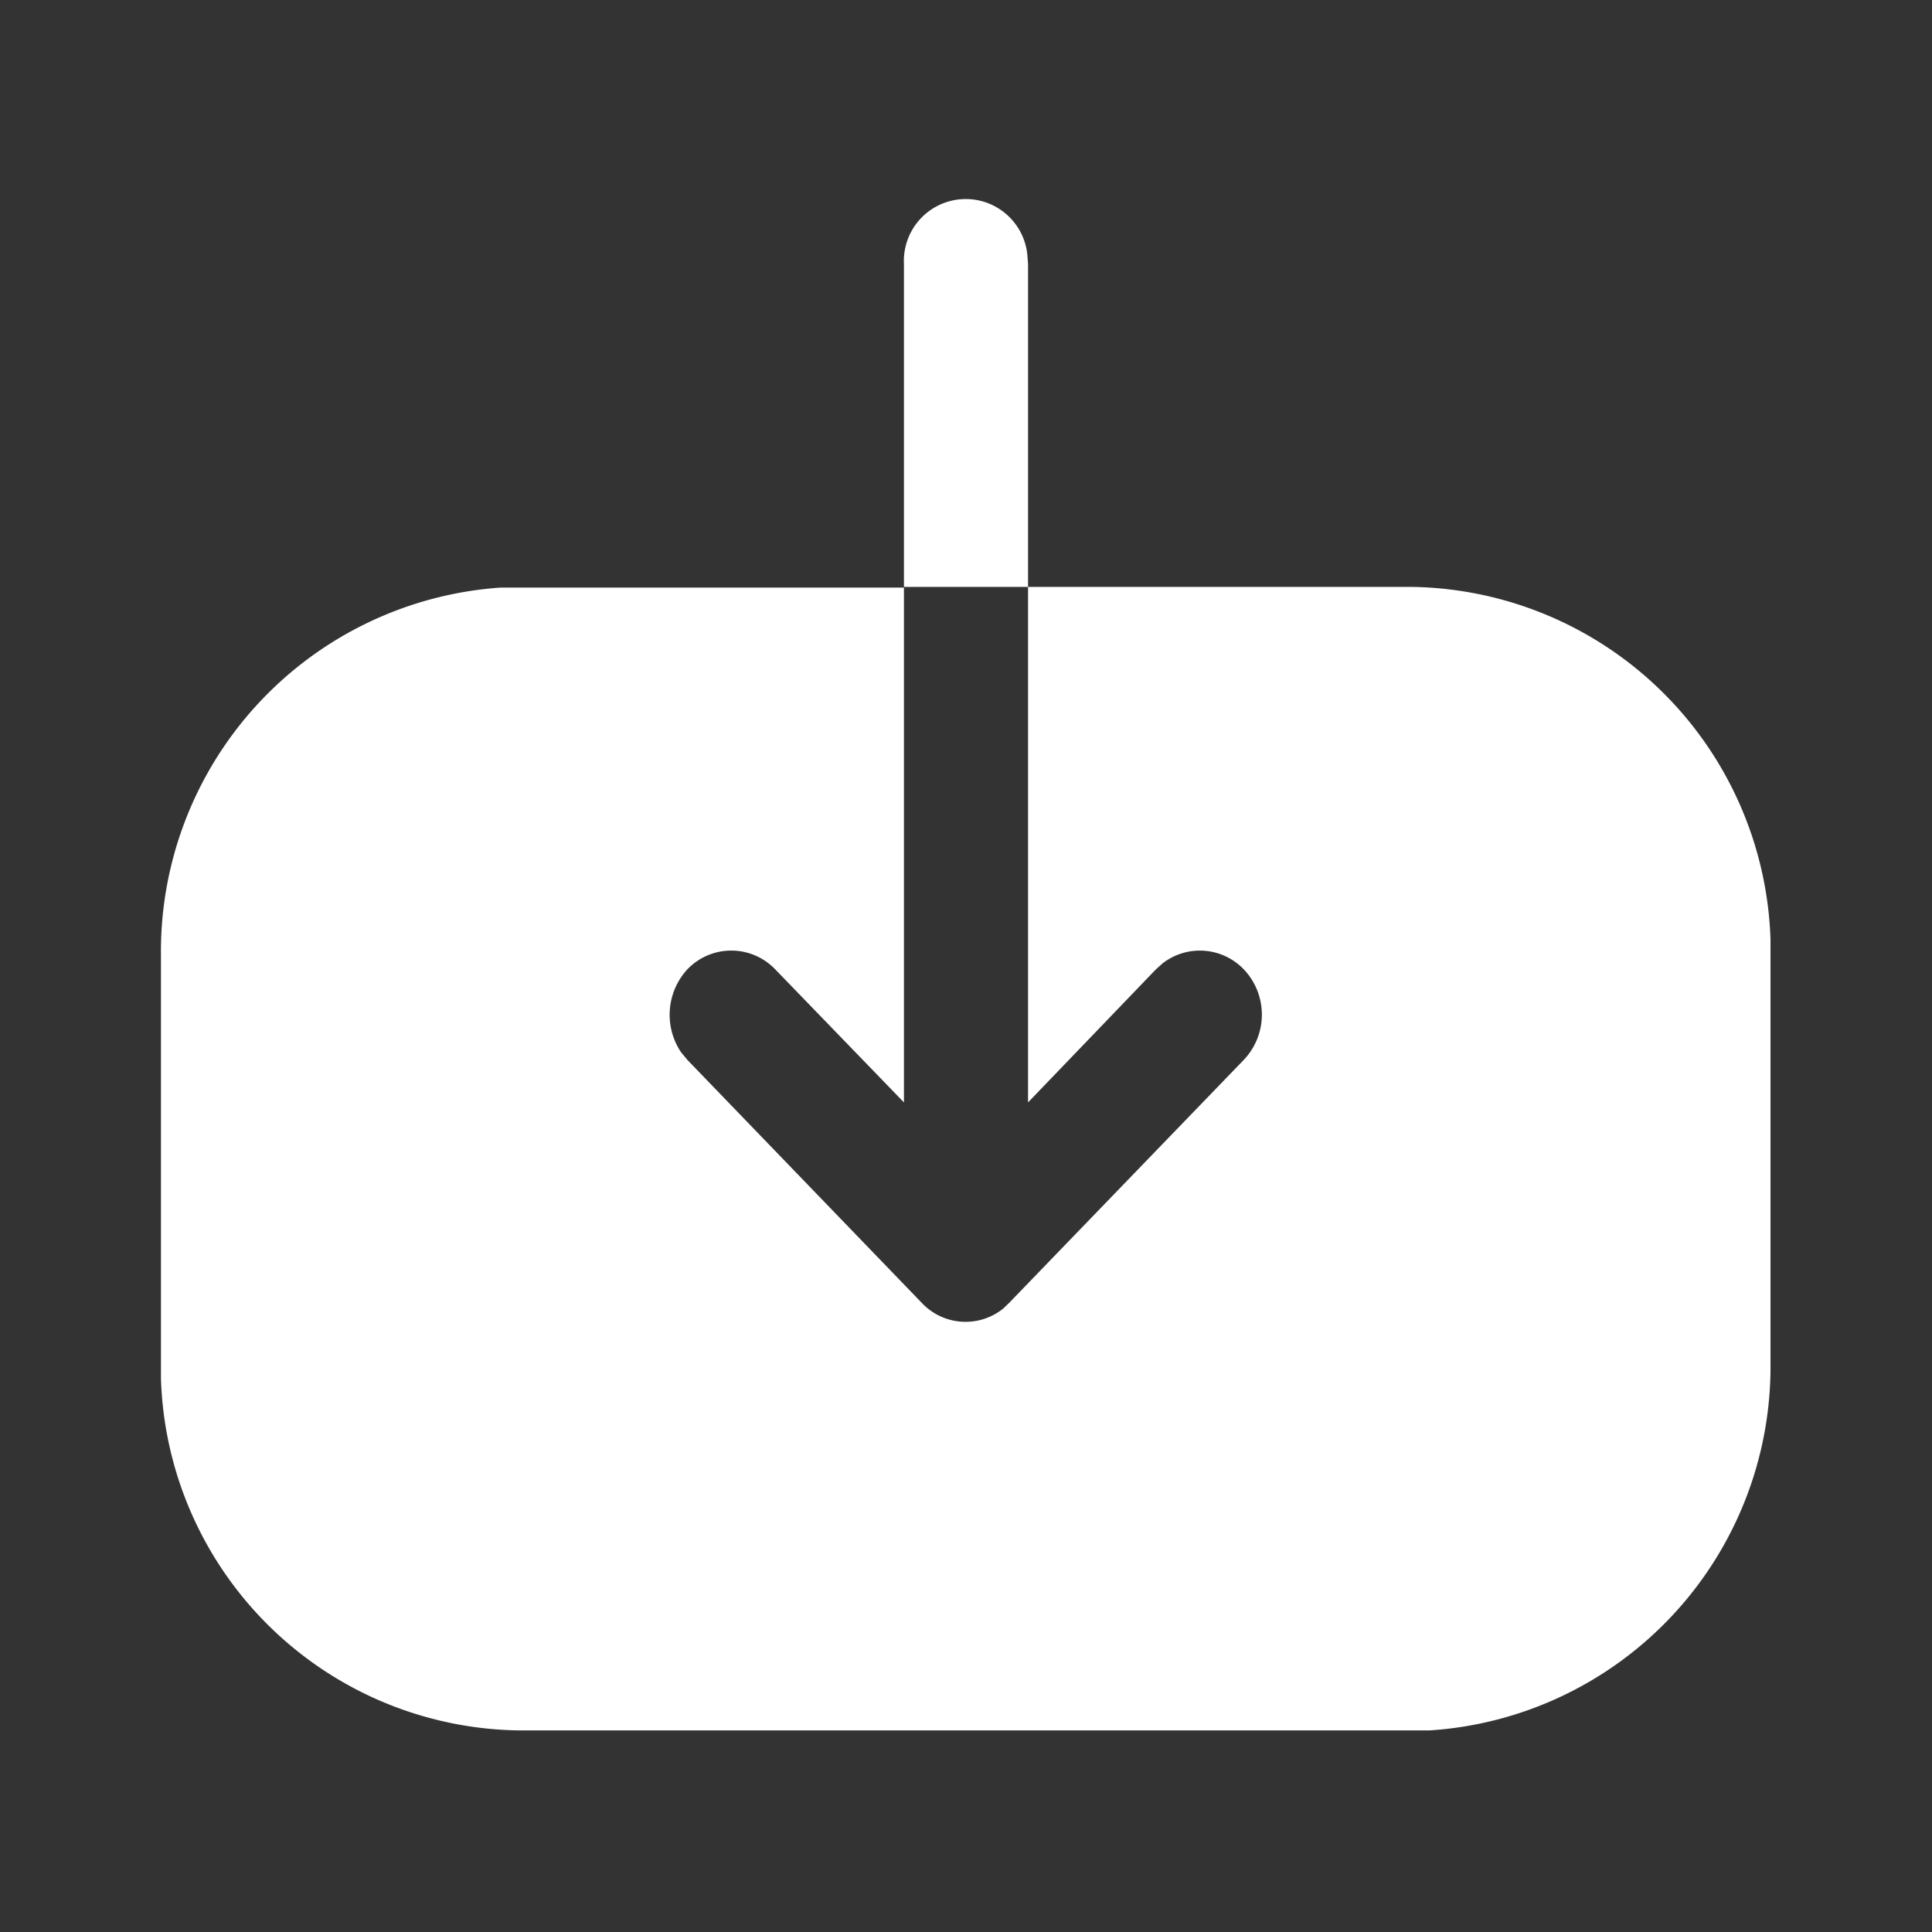<svg xmlns="http://www.w3.org/2000/svg" width="17.825" height="17.825" viewBox="0 0 17.825 17.825">
  <rect x="0" y="0" width="17.825" height="17.825" fill="#333333" stroke="none"/>
  <g id="Group_1162" data-name="Group 1162" transform="translate(-1632.796 -1276.783)">
    <g id="Iconly_Bold_Download" data-name="Iconly/Bold/Download" transform="translate(1632.796 1276.783)">
      <g id="Download" transform="translate(1.485 1.857)">
        <path id="Download-2" data-name="Download" d="M6.855,3.558V.58A.571.571,0,0,1,7.994.5L8,.58V3.558h3.55a3.362,3.362,0,0,1,3.3,3.253l0,.16v3.743a3.364,3.364,0,0,1-3.143,3.394l-.155,0H3.3A3.35,3.35,0,0,1,0,10.86L0,10.7V6.964a3.366,3.366,0,0,1,3.136-3.4l.154,0H6.855V8.314L5.667,7.086a.561.561,0,0,0-.81,0,.62.62,0,0,0-.06.763l.06.073,2.161,2.24a.554.554,0,0,0,.754.053l.055-.053L9.99,7.922a.606.606,0,0,0,0-.836.561.561,0,0,0-.746-.057l-.064.057L8,8.314V3.558Z" fill="#fff"/>
      </g>
    </g>
  </g>
</svg>
